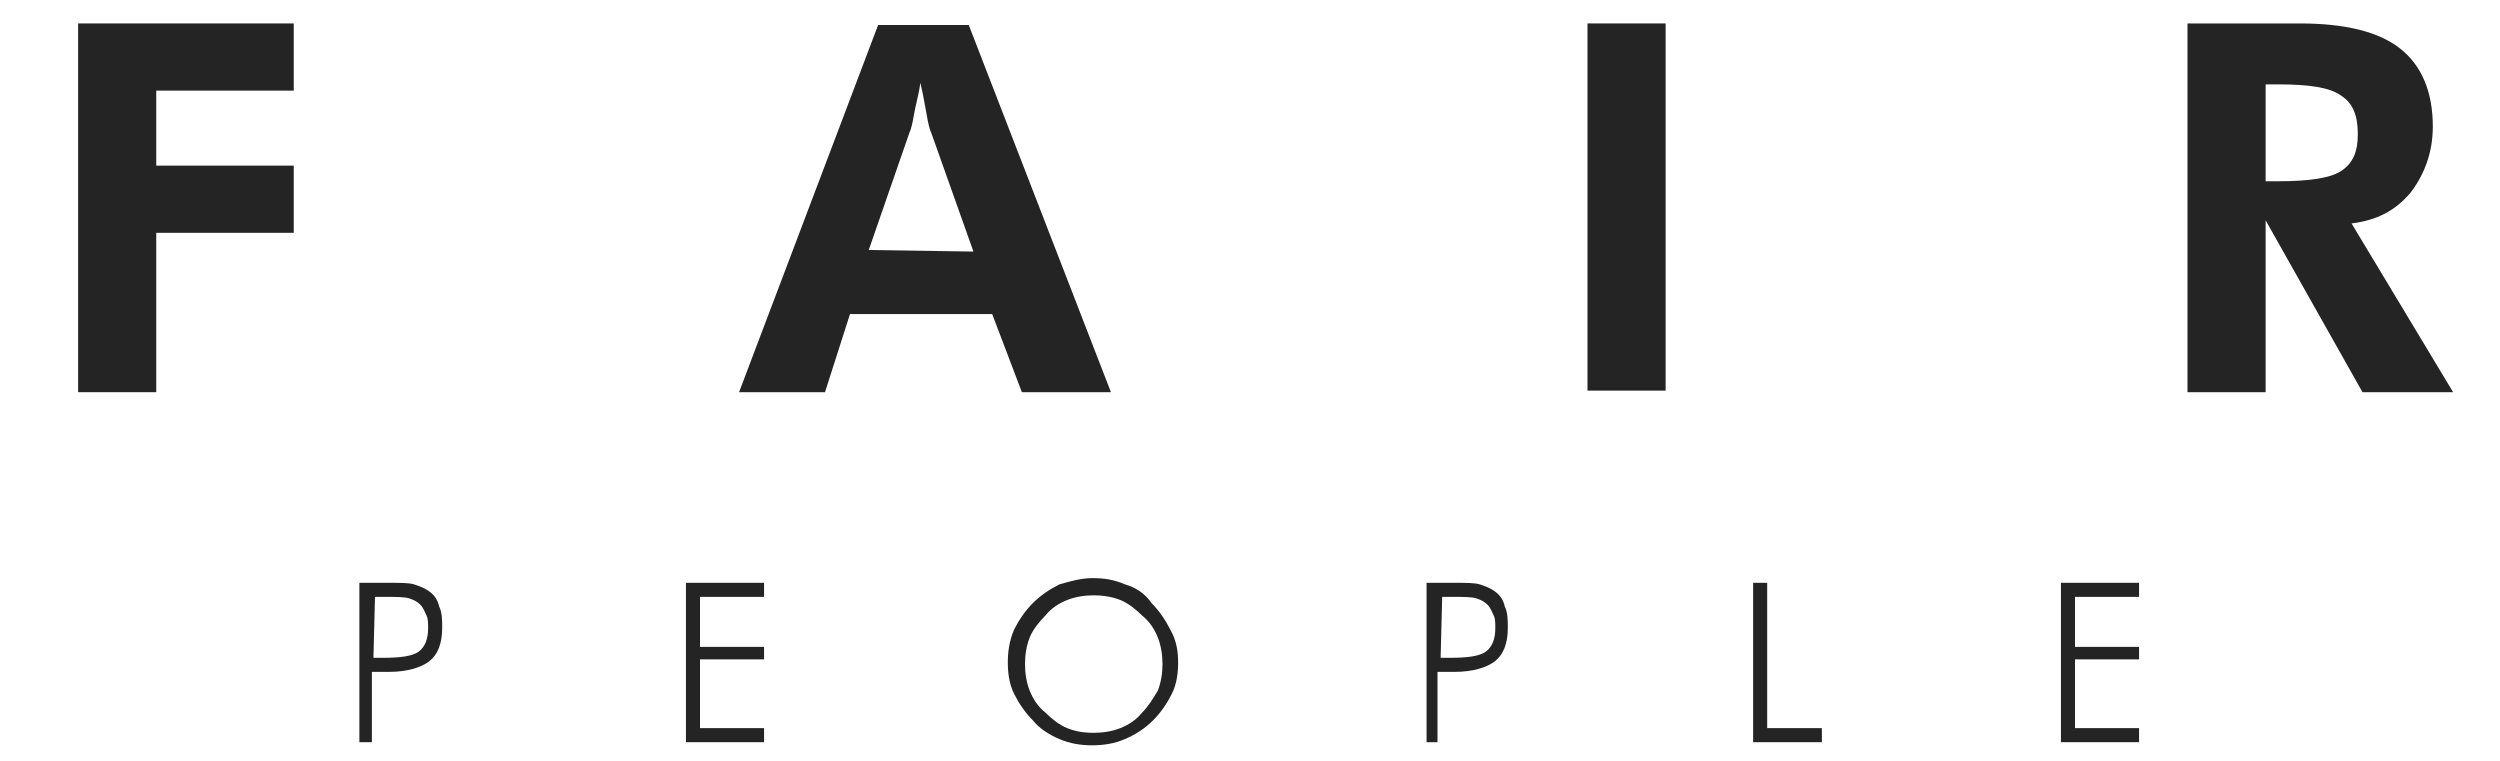 <?xml version="1.0" encoding="utf-8"?>
<!-- Generator: Adobe Illustrator 24.2.0, SVG Export Plug-In . SVG Version: 6.00 Build 0)  -->
<svg version="1.1" id="Layer_1" xmlns="http://www.w3.org/2000/svg" xmlns:xlink="http://www.w3.org/1999/xlink" x="0px" y="0px"
	 width="160px" height="48.7px" viewBox="0 0 160 48.7" style="enable-background:new 0 0 160 48.7;" xml:space="preserve">
<style type="text/css">
	.st0{fill:#242424;}
</style>
<polygon class="st0" points="5,1.5 5,25.1 10,25.1 10,14.9 18.8,14.9 18.8,10.6 10,10.6 10,5.8 18.8,5.8 18.8,1.5 "/>
<path class="st0" d="M47.3,25.1l8.9-23.5H62l9.1,23.5h-5.7l-1.9-5h-9.1l-1.6,5H47.3z M62.3,16.1l-2.7-7.6c-0.1-0.2-0.2-0.6-0.3-1.2
	c-0.1-0.5-0.2-1.2-0.4-2c-0.1,0.8-0.3,1.4-0.4,2c-0.1,0.6-0.2,1-0.3,1.2L55.6,16L62.3,16.1L62.3,16.1z"/>
<rect x="101.6" y="1.5" class="st0" width="5" height="23.5"/>
<path class="st0" d="M157,25.1h-5.8l-6.2-11v11h-5V1.5h7.2c2.8,0,5,0.5,6.4,1.6s2.1,2.8,2.1,5c0,1.6-0.5,3-1.4,4.2
	c-1,1.2-2.2,1.8-3.8,2L157,25.1z M145,11.6h0.8c2,0,3.4-0.2,4.1-0.7s1-1.2,1-2.3c0-1.2-0.3-2-1.1-2.5c-0.7-0.5-2-0.7-4-0.7H145V11.6
	z"/>
<path class="st0" d="M23,47.5V37.3h1.9c0.7,0,1.3,0,1.6,0.1c0.3,0.1,0.6,0.2,0.9,0.4s0.6,0.5,0.7,1c0.2,0.4,0.2,0.9,0.2,1.4
	c0,1-0.3,1.7-0.8,2.1C27,42.7,26.1,43,24.9,43h-1.1v4.5H23L23,47.5z M23.9,42.1h0.6c1.1,0,1.9-0.1,2.3-0.4s0.6-0.8,0.6-1.5
	c0-0.3,0-0.6-0.1-0.8s-0.2-0.5-0.4-0.7c-0.2-0.2-0.4-0.3-0.7-0.4c-0.3-0.1-0.8-0.1-1.6-0.1H24L23.9,42.1L23.9,42.1z"/>
<polygon class="st0" points="43.9,47.5 43.9,37.3 48.9,37.3 48.9,38.2 44.8,38.2 44.8,41.4 48.9,41.4 48.9,42.2 44.8,42.2 
	44.8,46.6 48.9,46.6 48.9,47.5 "/>
<path class="st0" d="M75.4,42.4c0,0.7-0.1,1.4-0.4,2s-0.7,1.2-1.2,1.7S72.7,47,72,47.3c-0.7,0.3-1.4,0.4-2.1,0.4s-1.4-0.1-2.1-0.4
	c-0.7-0.3-1.3-0.7-1.7-1.2c-0.5-0.5-0.9-1.1-1.2-1.7c-0.3-0.6-0.4-1.3-0.4-2s0.1-1.4,0.4-2.1c0.3-0.6,0.7-1.2,1.2-1.7
	s1.1-0.9,1.7-1.2c0.7-0.2,1.4-0.4,2.1-0.4c0.8,0,1.4,0.1,2.1,0.4c0.7,0.2,1.3,0.6,1.7,1.2c0.5,0.5,0.9,1.1,1.2,1.7
	C75.3,41,75.4,41.7,75.4,42.4 M70,46.9c0.6,0,1.2-0.1,1.7-0.3s1-0.5,1.4-1c0.4-0.4,0.7-0.9,1-1.4c0.2-0.5,0.3-1.1,0.3-1.7
	c0-0.6-0.1-1.2-0.3-1.7c-0.2-0.5-0.5-1-1-1.4c-0.4-0.4-0.9-0.8-1.4-1s-1.1-0.3-1.7-0.3s-1.2,0.1-1.7,0.3s-1,0.5-1.4,1
	c-0.4,0.4-0.8,0.9-1,1.4s-0.3,1.1-0.3,1.7s0.1,1.2,0.3,1.7c0.2,0.5,0.5,1,1,1.4c0.4,0.4,0.9,0.8,1.4,1C68.8,46.8,69.3,46.9,70,46.9"
	/>
<path class="st0" d="M91.3,47.5V37.3h1.8c0.7,0,1.3,0,1.6,0.1c0.3,0.1,0.6,0.2,0.9,0.4s0.6,0.5,0.7,1c0.2,0.4,0.2,0.9,0.2,1.4
	c0,1-0.3,1.7-0.8,2.1c-0.5,0.4-1.4,0.7-2.6,0.7H92v4.5H91.3L91.3,47.5z M92.2,42.1h0.6c1.1,0,1.9-0.1,2.3-0.4s0.6-0.8,0.6-1.5
	c0-0.3,0-0.6-0.1-0.8s-0.2-0.5-0.4-0.7c-0.2-0.2-0.4-0.3-0.7-0.4c-0.3-0.1-0.8-0.1-1.6-0.1h-0.6L92.2,42.1L92.2,42.1z"/>
<polygon class="st0" points="112.2,47.5 112.2,37.3 113.1,37.3 113.1,46.6 116.6,46.6 116.6,47.5 "/>
<polygon class="st0" points="131.9,47.5 131.9,37.3 136.9,37.3 136.9,38.2 132.8,38.2 132.8,41.4 136.9,41.4 136.9,42.2 132.8,42.2 
	132.8,46.6 136.9,46.6 136.9,47.5 "/>
</svg>
